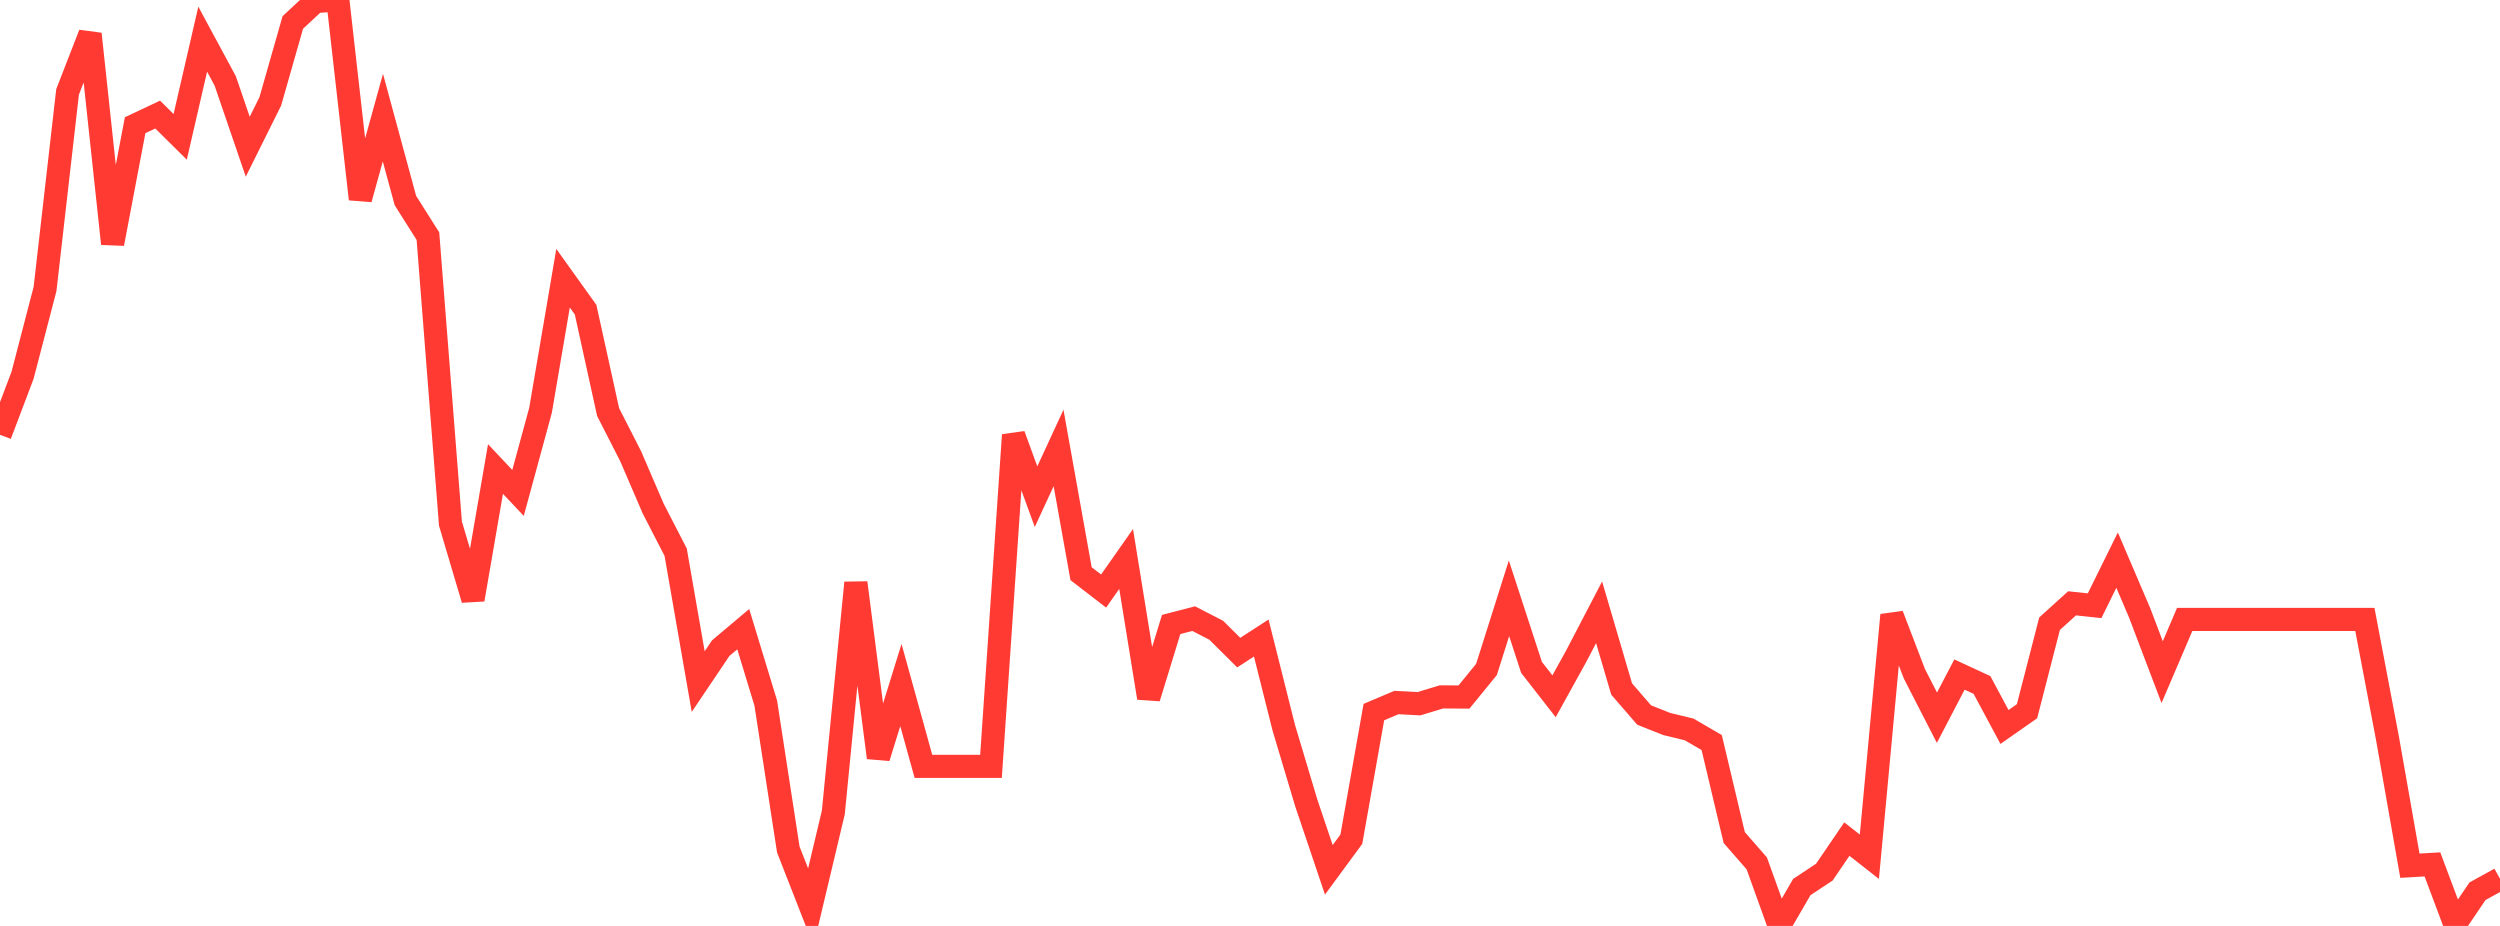 <?xml version="1.0" standalone="no"?>
<!DOCTYPE svg PUBLIC "-//W3C//DTD SVG 1.1//EN" "http://www.w3.org/Graphics/SVG/1.1/DTD/svg11.dtd">

<svg width="135" height="50" viewBox="0 0 135 50" preserveAspectRatio="none" 
  xmlns="http://www.w3.org/2000/svg"
  xmlns:xlink="http://www.w3.org/1999/xlink">


<polyline points="0.0, 23.479 1.216, 20.271 2.432, 15.603 3.649, 4.962 4.865, 1.834 6.081, 13.161 7.297, 6.761 8.514, 6.186 9.73, 7.39 10.946, 2.115 12.162, 4.369 13.378, 7.923 14.595, 5.476 15.811, 1.214 17.027, 0.08 18.243, 0.0 19.459, 10.751 20.676, 6.351 21.892, 10.829 23.108, 12.752 24.324, 28.272 25.541, 32.374 26.757, 25.327 27.973, 26.619 29.189, 22.155 30.405, 15.024 31.622, 16.722 32.838, 22.252 34.054, 24.632 35.27, 27.459 36.486, 29.819 37.703, 36.806 38.919, 35 40.135, 33.975 41.351, 37.966 42.568, 45.872 43.784, 48.981 45.0, 43.871 46.216, 31.468 47.432, 40.913 48.649, 36.992 49.865, 41.384 51.081, 41.384 52.297, 41.384 53.514, 41.384 54.73, 23.489 55.946, 26.821 57.162, 24.19 58.378, 30.98 59.595, 31.917 60.811, 30.184 62.027, 37.687 63.243, 33.721 64.459, 33.406 65.676, 34.033 66.892, 35.241 68.108, 34.453 69.324, 39.299 70.541, 43.367 71.757, 46.97 72.973, 45.316 74.189, 38.452 75.405, 37.937 76.622, 38.001 77.838, 37.632 79.054, 37.64 80.27, 36.151 81.486, 32.31 82.703, 36.04 83.919, 37.599 85.135, 35.398 86.351, 33.064 87.568, 37.205 88.784, 38.612 90.0, 39.095 91.216, 39.39 92.432, 40.099 93.649, 45.229 94.865, 46.621 96.081, 50.0 97.297, 47.901 98.514, 47.096 99.73, 45.312 100.946, 46.264 102.162, 33.211 103.378, 36.386 104.595, 38.756 105.811, 36.426 107.027, 36.989 108.243, 39.257 109.459, 38.406 110.676, 33.681 111.892, 32.579 113.108, 32.71 114.324, 30.247 115.541, 33.096 116.757, 36.295 117.973, 33.45 119.189, 33.45 120.405, 33.45 121.622, 33.45 122.838, 33.45 124.054, 33.45 125.27, 33.45 126.486, 33.45 127.703, 33.45 128.919, 39.843 130.135, 46.748 131.351, 46.677 132.568, 49.924 133.784, 48.127 135.0, 47.456" fill="none" stroke="#ff3a33" stroke-width="1.25"/>

</svg>